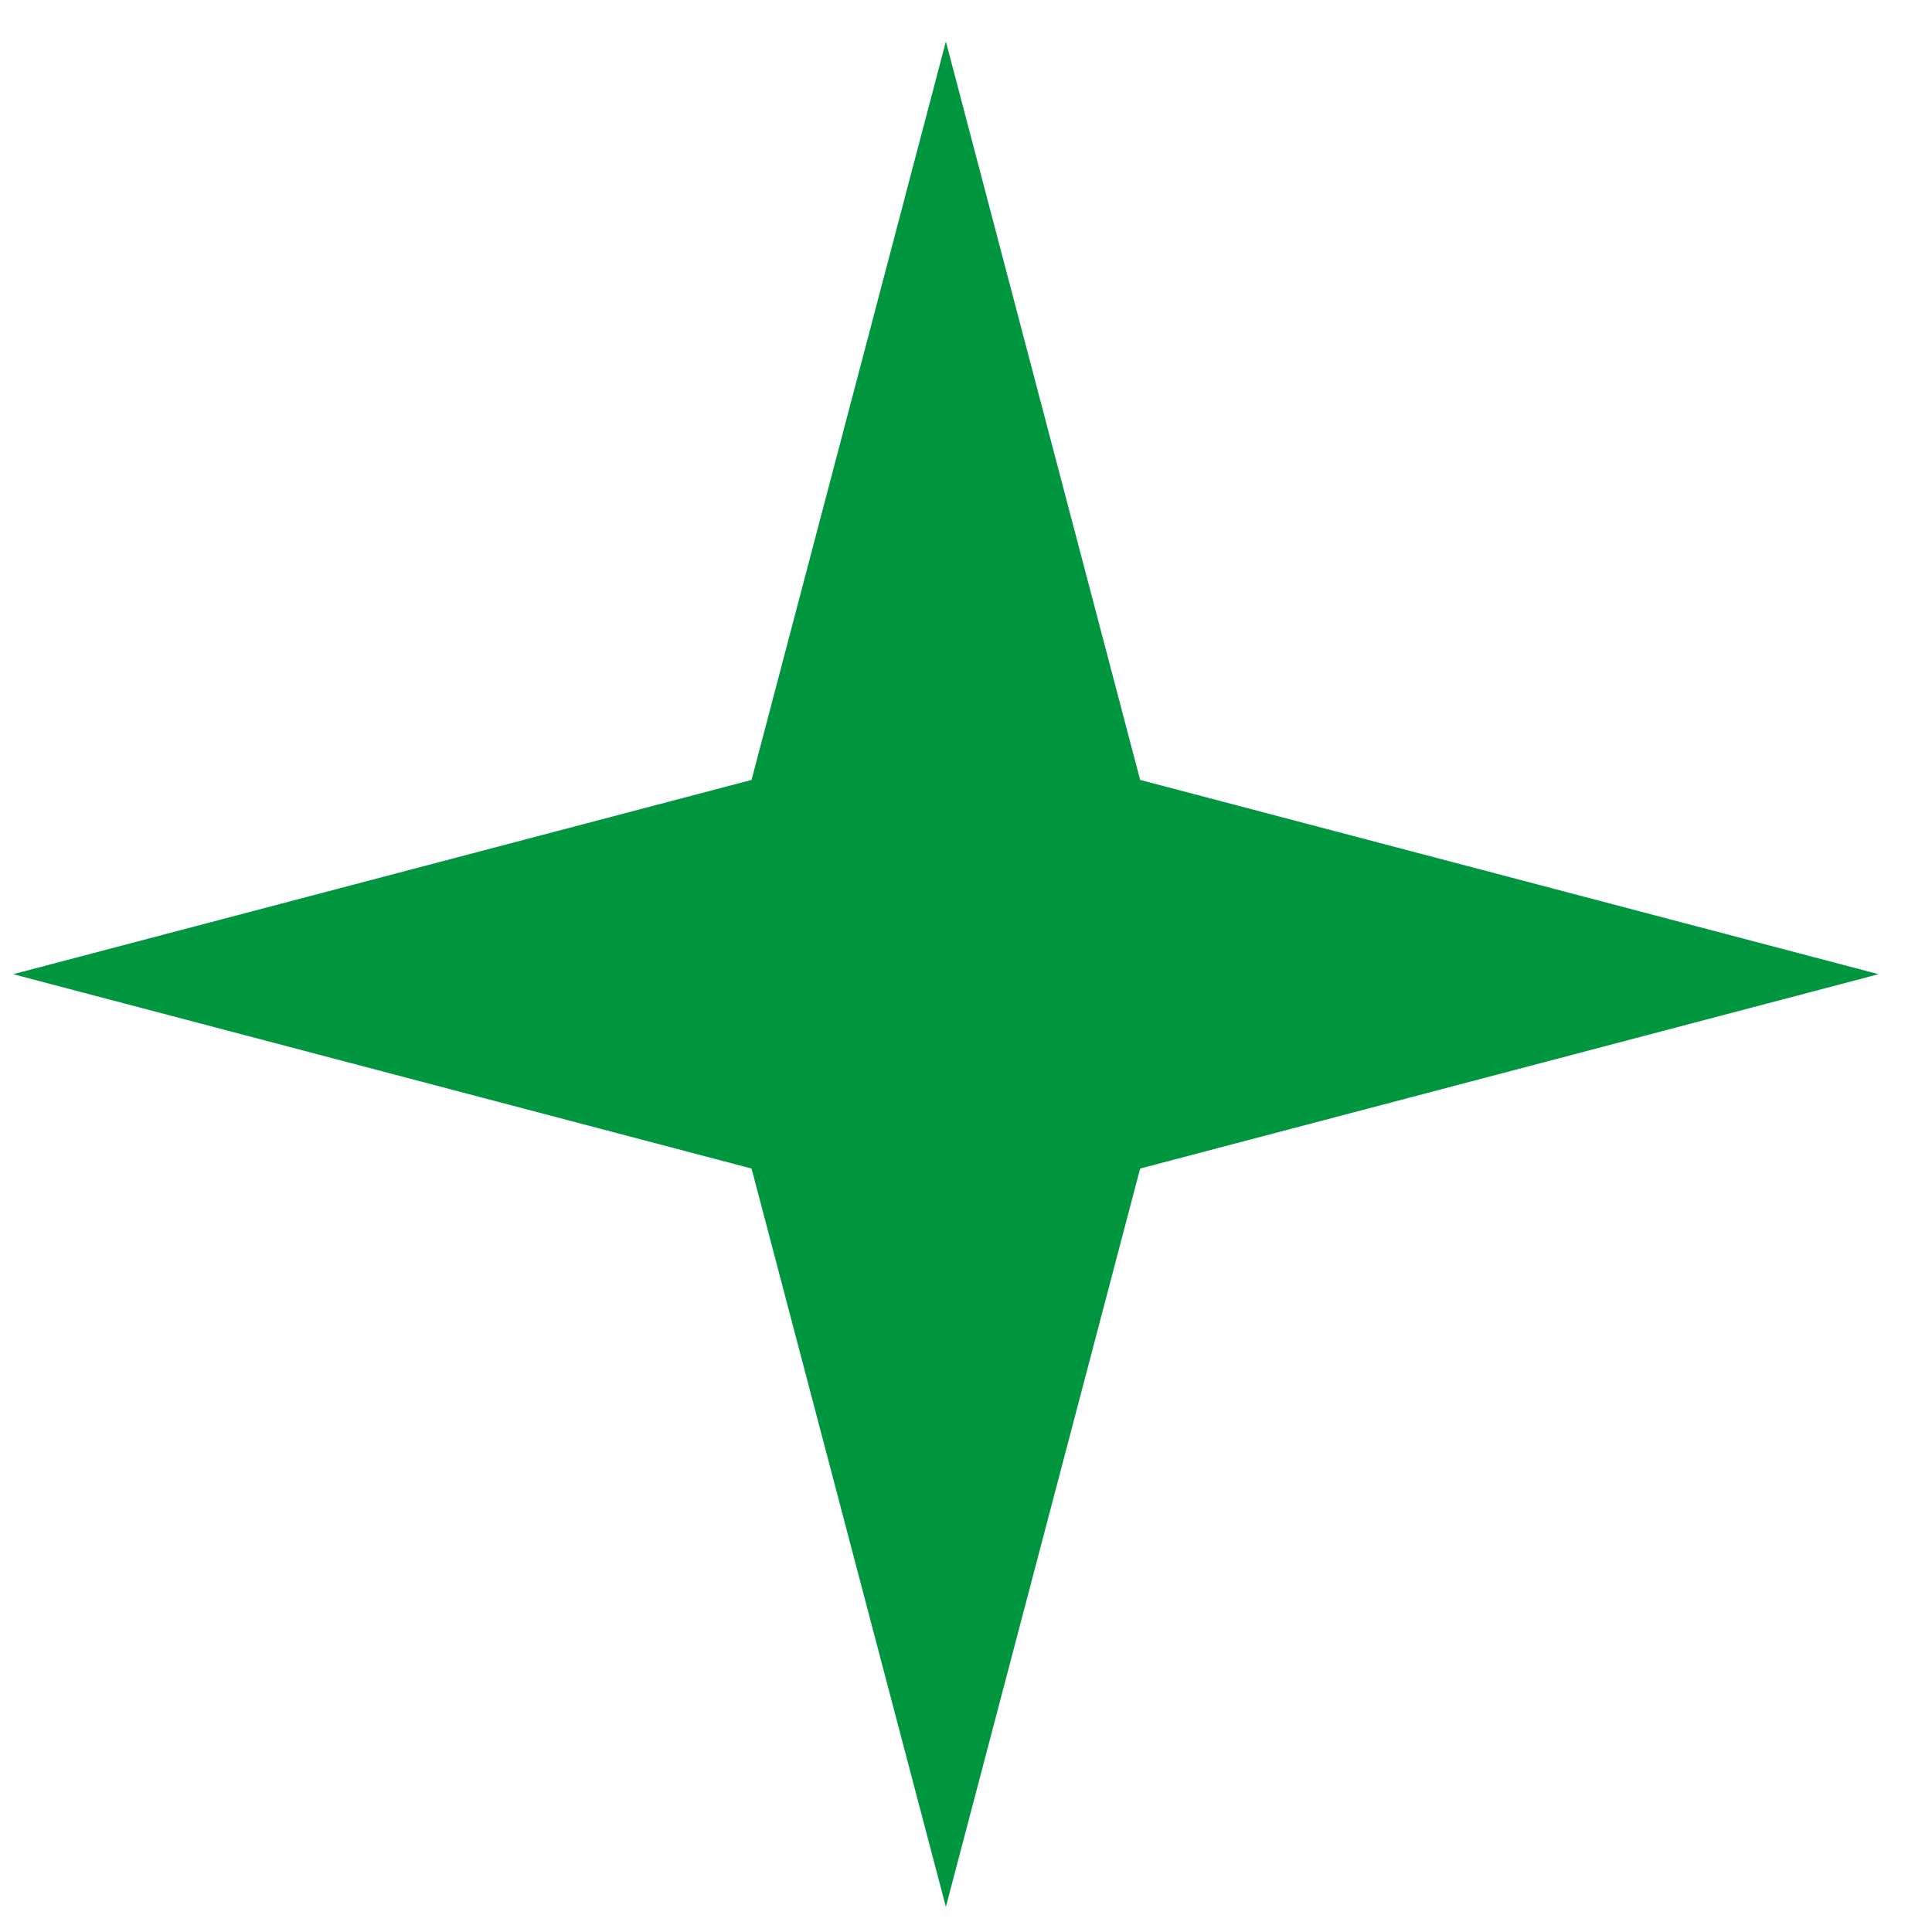 <svg width="29" height="29" viewBox="0 0 29 29" fill="none" xmlns="http://www.w3.org/2000/svg">
<path d="M14.198 0.623L17.114 11.707L28.198 14.623L17.114 17.54L14.198 28.623L11.281 17.54L0.198 14.623L11.281 11.707L14.198 0.623Z" fill="#00963F"/>
</svg>
